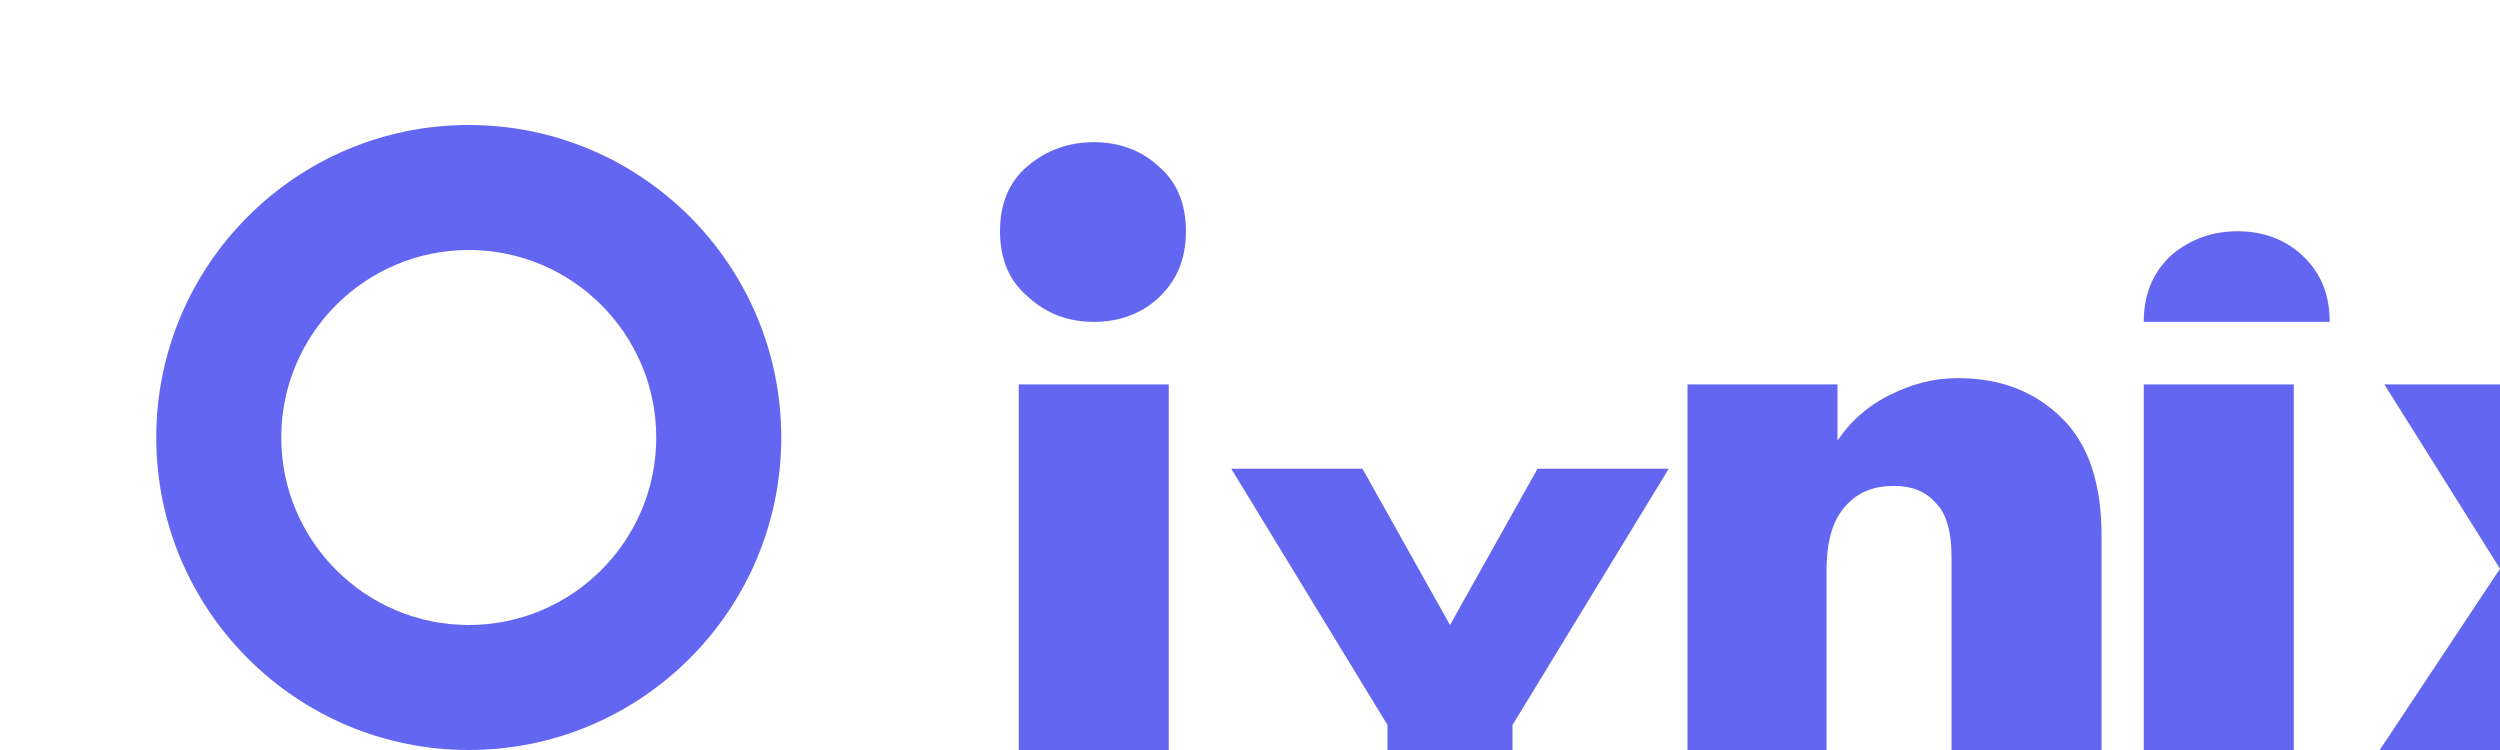 <svg xmlns="http://www.w3.org/2000/svg" width="160" height="48" viewBox="0 0 160 48" fill="none">
  <path d="M30 8C18.96 8 10 16.96 10 28C10 39.04 18.96 48 30 48C41.04 48 50 39.04 50 28C50 16.96 41.04 8 30 8ZM30 40C23.38 40 18 34.62 18 28C18 21.38 23.38 16 30 16C36.62 16 42 21.38 42 28C42 34.62 36.62 40 30 40Z" fill="#6366F1"/>
  <path d="M64 14.8C64 13 64.6 11.6 65.8 10.6C67 9.6 68.4 9.1 70 9.1C71.6 9.1 73 9.6 74.1 10.6C75.3 11.6 75.9 13 75.9 14.8C75.9 16.6 75.3 18 74.1 19.1C73 20.1 71.6 20.6 70 20.6C68.4 20.6 67 20.1 65.8 19C64.6 18 64 16.6 64 14.8ZM65.2 24.6H74.8V48H65.2V24.6Z" fill="#6366F1"/>
  <path d="M78.8 30H87.2L92.8 40L98.4 30H106.8L96.8 46.4V48H88.8V46.4L78.8 30Z" fill="#6366F1"/>
  <path d="M108 24.6H117.6V28.2C118.4 27 119.5 26 120.9 25.3C122.3 24.6 123.7 24.2 125.3 24.2C128.1 24.2 130.3 25.1 132 26.8C133.7 28.5 134.5 31 134.5 34.3V48H124.9V35.7C124.9 34.1 124.6 32.9 123.9 32.2C123.2 31.4 122.3 31.1 121.2 31.1C119.9 31.1 118.9 31.5 118.1 32.4C117.3 33.3 116.9 34.6 116.9 36.5V48H108V24.6Z" fill="#6366F1"/>
  <path d="M137.2 24.6H146.8V48H137.2V24.6ZM146.8 20.6H137.2C137.2 18.8 137.8 17.4 139 16.3C140.2 15.3 141.6 14.8 143.2 14.8C144.8 14.8 146.2 15.3 147.3 16.3C148.5 17.4 149.1 18.8 149.1 20.6H146.8Z" fill="#6366F1"/>
  <path d="M160 36.4L152.6 24.6H163.4L167 31.5L170.7 24.6H181.4L174 36.4L181.8 48H171L167 41.1L163.1 48H152.3L160 36.4Z" fill="#6366F1"/>
</svg>
